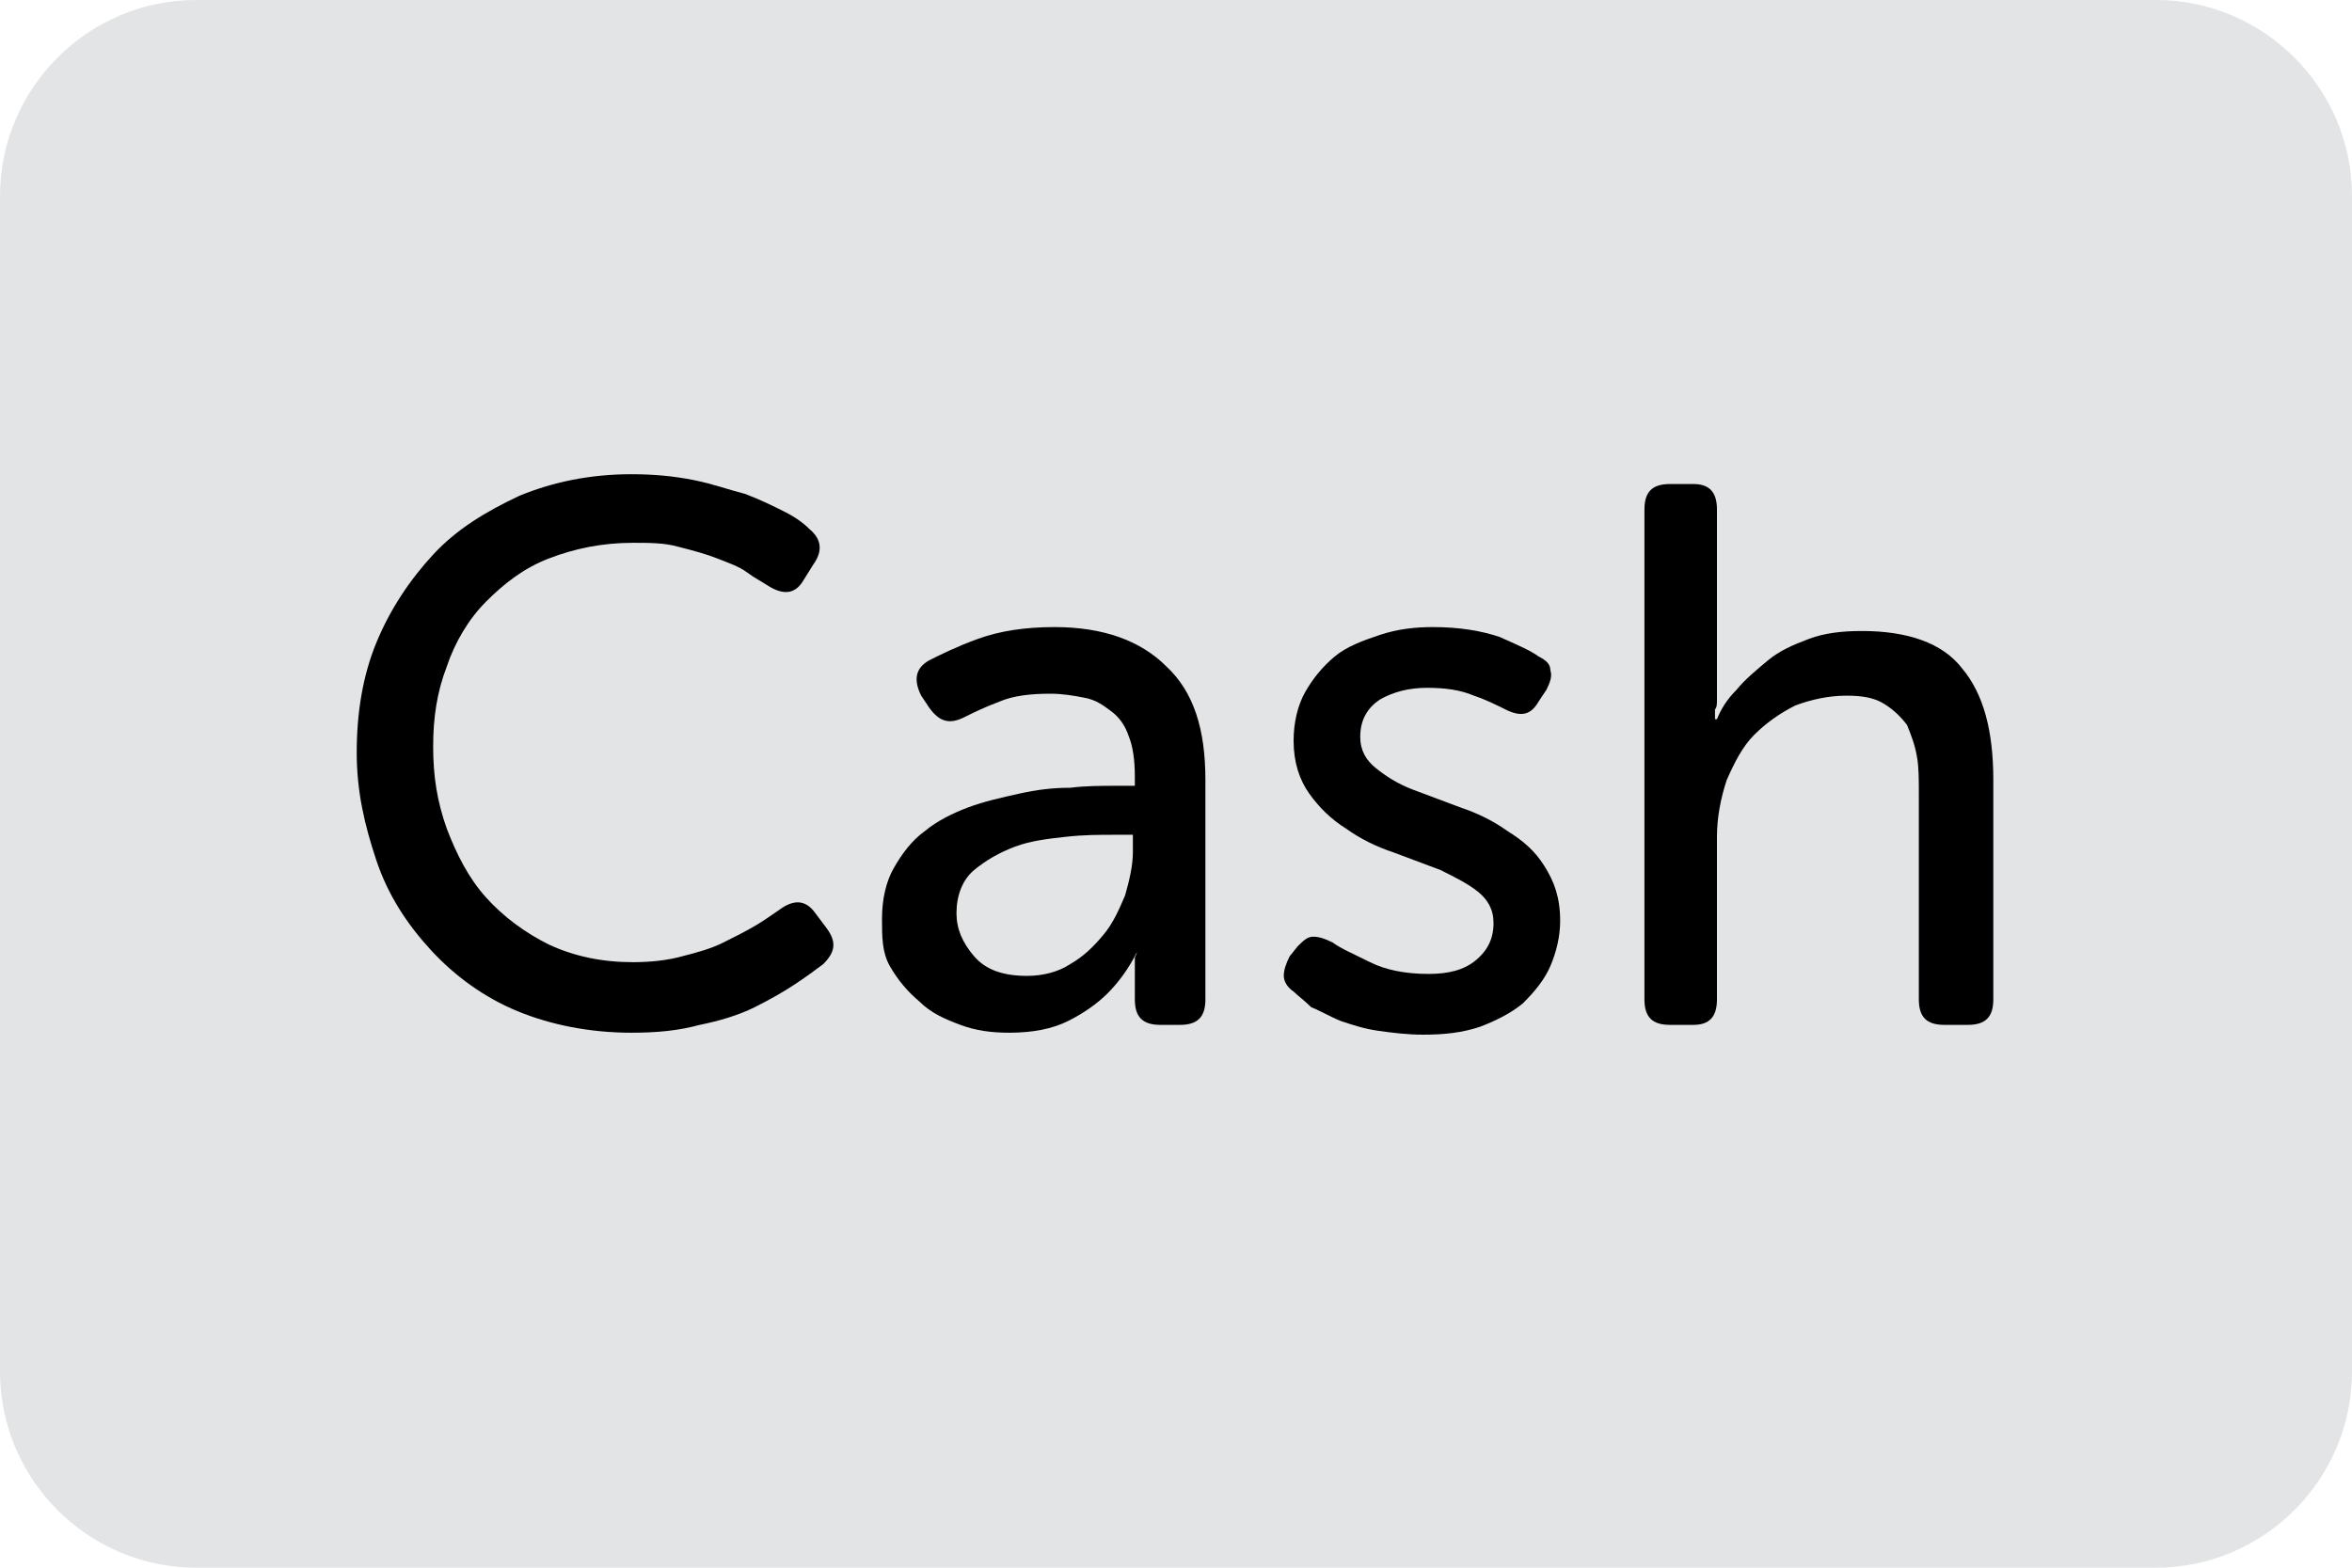 <?xml version="1.0" encoding="utf-8"?>
<!-- Generator: Adobe Illustrator 25.2.1, SVG Export Plug-In . SVG Version: 6.00 Build 0)  -->
<svg version="1.1" id="Calque_1" xmlns="http://www.w3.org/2000/svg" xmlns:xlink="http://www.w3.org/1999/xlink" x="0px" y="0px"
	 viewBox="0 0 120 80" style="enable-background:new 0 0 120 80;" xml:space="preserve">
<style type="text/css">
	.st0{fill:#E3E4E6;}
	.st1{fill:none;}
	.st2{enable-background:new    ;}
</style>
<g id="visa-light-large_1_" transform="translate(96, 316)">
	<path class="st0" d="M-86-316H14c5.5,0,10,4.5,10,10v60c0,5.5-4.5,10-10,10H-86c-5.5,0-10-4.5-10-10v-60C-96-311.5-91.5-316-86-316
		z"/>
</g>
<rect x="-6.7" y="24.8" class="st1" width="133.3" height="45.2"/>
<g class="st2">
	<path d="M18.2,38.4c0-2,0.3-3.9,1-5.6c0.7-1.7,1.7-3.2,2.9-4.5c1.2-1.3,2.7-2.2,4.4-3c1.7-0.7,3.6-1.1,5.7-1.1
		c1.2,0,2.2,0.1,3.2,0.3c1,0.2,1.8,0.5,2.6,0.7c0.8,0.3,1.4,0.6,2,0.9c0.6,0.3,1,0.6,1.3,0.9c0.6,0.5,0.7,1.1,0.2,1.8l-0.5,0.8
		c-0.4,0.7-1,0.8-1.8,0.3c-0.3-0.2-0.7-0.4-1.1-0.7c-0.4-0.3-1-0.5-1.5-0.7s-1.2-0.4-2-0.6c-0.7-0.2-1.5-0.2-2.3-0.2
		c-1.6,0-3,0.3-4.3,0.8s-2.3,1.3-3.2,2.2c-0.9,0.9-1.6,2.1-2,3.3c-0.5,1.3-0.7,2.6-0.7,4.1s0.2,2.8,0.7,4.2c0.5,1.3,1.1,2.5,2,3.5
		c0.9,1,2,1.8,3.2,2.4c1.3,0.6,2.7,0.9,4.3,0.9c0.9,0,1.8-0.1,2.5-0.3c0.8-0.2,1.5-0.4,2.1-0.7c0.6-0.3,1.2-0.6,1.7-0.9
		c0.5-0.3,0.9-0.6,1.2-0.8c0.7-0.5,1.3-0.5,1.8,0.2l0.6,0.8c0.5,0.7,0.4,1.2-0.2,1.8c-0.4,0.3-0.8,0.6-1.4,1
		c-0.6,0.4-1.3,0.8-2.1,1.2c-0.8,0.4-1.8,0.7-2.8,0.9c-1.1,0.3-2.2,0.4-3.5,0.4c-2.1,0-4.1-0.4-5.8-1.1c-1.7-0.7-3.2-1.8-4.4-3.1
		c-1.2-1.3-2.2-2.8-2.8-4.6S18.2,40.4,18.2,38.4z"/>
	<path d="M45,46.9c0-1,0.2-1.9,0.6-2.6c0.4-0.7,0.9-1.4,1.6-1.9c0.6-0.5,1.4-0.9,2.2-1.2c0.8-0.3,1.7-0.5,2.6-0.7
		c0.9-0.2,1.7-0.3,2.6-0.3c0.8-0.1,1.6-0.1,2.3-0.1h1v-0.5c0-0.8-0.1-1.5-0.3-2c-0.2-0.6-0.5-1-0.9-1.3c-0.4-0.3-0.8-0.6-1.4-0.7
		c-0.5-0.1-1.1-0.2-1.7-0.2c-1,0-1.9,0.1-2.6,0.4c-0.8,0.3-1.4,0.6-1.8,0.8c-0.8,0.4-1.3,0.2-1.8-0.5L47,35.5
		c-0.4-0.8-0.3-1.4,0.4-1.8c0.6-0.3,1.4-0.7,2.5-1.1c1.1-0.4,2.4-0.6,3.9-0.6c2.5,0,4.4,0.7,5.7,2c1.4,1.3,2,3.2,2,5.8V51
		c0,0.9-0.4,1.3-1.3,1.3h-1c-0.9,0-1.3-0.4-1.3-1.3v-1.2c0-0.2,0-0.3,0-0.5s0-0.3,0-0.4s0.1-0.2,0.1-0.3H58
		c-0.4,0.8-0.9,1.5-1.5,2.1c-0.5,0.5-1.2,1-2,1.4c-0.8,0.4-1.8,0.6-3,0.6c-0.9,0-1.7-0.1-2.5-0.4c-0.8-0.3-1.5-0.6-2.1-1.2
		c-0.6-0.5-1.1-1.1-1.5-1.8S45,47.8,45,46.9z M48.8,46.6c0,0.8,0.3,1.5,0.9,2.2c0.6,0.7,1.5,1,2.7,1c0.8,0,1.6-0.2,2.2-0.6
		c0.7-0.4,1.2-0.9,1.7-1.5c0.5-0.6,0.8-1.3,1.1-2c0.2-0.7,0.4-1.5,0.4-2.2v-0.9h-1c-0.7,0-1.5,0-2.4,0.1s-1.8,0.2-2.6,0.5
		c-0.8,0.3-1.5,0.7-2.1,1.2C49.1,44.9,48.8,45.7,48.8,46.6z"/>
	<path d="M66,50.6c-0.3-0.2-0.5-0.5-0.5-0.8c0-0.3,0.1-0.6,0.3-1l0.4-0.5c0.3-0.3,0.5-0.5,0.8-0.5c0.3,0,0.6,0.1,1,0.3
		c0.4,0.3,1.1,0.6,1.9,1c0.8,0.4,1.8,0.6,3,0.6c1,0,1.8-0.2,2.4-0.7s0.9-1.1,0.9-1.9c0-0.7-0.3-1.2-0.8-1.6s-1.1-0.7-1.9-1.1
		c-0.8-0.3-1.6-0.6-2.4-0.9c-0.9-0.3-1.7-0.7-2.4-1.2c-0.8-0.5-1.4-1.1-1.9-1.8c-0.5-0.7-0.8-1.6-0.8-2.7c0-0.9,0.2-1.8,0.6-2.5
		c0.4-0.7,0.9-1.3,1.5-1.8c0.6-0.5,1.4-0.8,2.3-1.1s1.8-0.4,2.7-0.4c1.4,0,2.5,0.2,3.4,0.5c0.9,0.4,1.6,0.7,2,1
		c0.4,0.2,0.6,0.4,0.6,0.7c0.1,0.3,0,0.6-0.2,1l-0.4,0.6c-0.4,0.7-0.9,0.8-1.7,0.4c-0.4-0.2-1-0.5-1.6-0.7c-0.7-0.3-1.5-0.4-2.4-0.4
		c-0.9,0-1.7,0.2-2.4,0.6c-0.6,0.4-1,1-1,1.9c0,0.7,0.3,1.2,0.8,1.6c0.5,0.4,1.1,0.8,1.9,1.1c0.8,0.3,1.6,0.6,2.4,0.9
		c0.9,0.3,1.7,0.7,2.4,1.2c0.8,0.5,1.4,1,1.9,1.8s0.8,1.6,0.8,2.8c0,0.8-0.2,1.6-0.5,2.3s-0.8,1.3-1.4,1.9c-0.6,0.5-1.4,0.9-2.2,1.2
		c-0.9,0.3-1.8,0.4-2.9,0.4c-0.8,0-1.6-0.1-2.3-0.2c-0.7-0.1-1.3-0.3-1.9-0.5c-0.5-0.2-1-0.5-1.5-0.7C66.6,51.1,66.2,50.8,66,50.6z"
		/>
	<path d="M83.9,26c0-0.9,0.4-1.3,1.3-1.3h1.2c0.8,0,1.2,0.4,1.2,1.3V35c0,0.2,0,0.5,0,0.7c0,0.2,0,0.4-0.1,0.5c0,0.2,0,0.3,0,0.5
		h0.1c0.2-0.5,0.5-1,1-1.5c0.4-0.5,1-1,1.6-1.5s1.3-0.8,2.1-1.1c0.8-0.3,1.7-0.4,2.7-0.4c2.3,0,4.1,0.6,5.1,1.9
		c1.1,1.3,1.6,3.2,1.6,5.7V51c0,0.9-0.4,1.3-1.3,1.3h-1.2c-0.9,0-1.3-0.4-1.3-1.3V40.5c0-0.7,0-1.4-0.1-1.9
		c-0.1-0.6-0.3-1.1-0.5-1.6c-0.3-0.4-0.7-0.8-1.2-1.1s-1.1-0.4-1.9-0.4c-0.9,0-1.8,0.2-2.6,0.5c-0.8,0.4-1.5,0.9-2.1,1.5
		s-1,1.4-1.4,2.3c-0.3,0.9-0.5,1.9-0.5,2.9V51c0,0.9-0.4,1.3-1.2,1.3h-1.2c-0.9,0-1.3-0.4-1.3-1.3V26z"/>
</g>
</svg>
